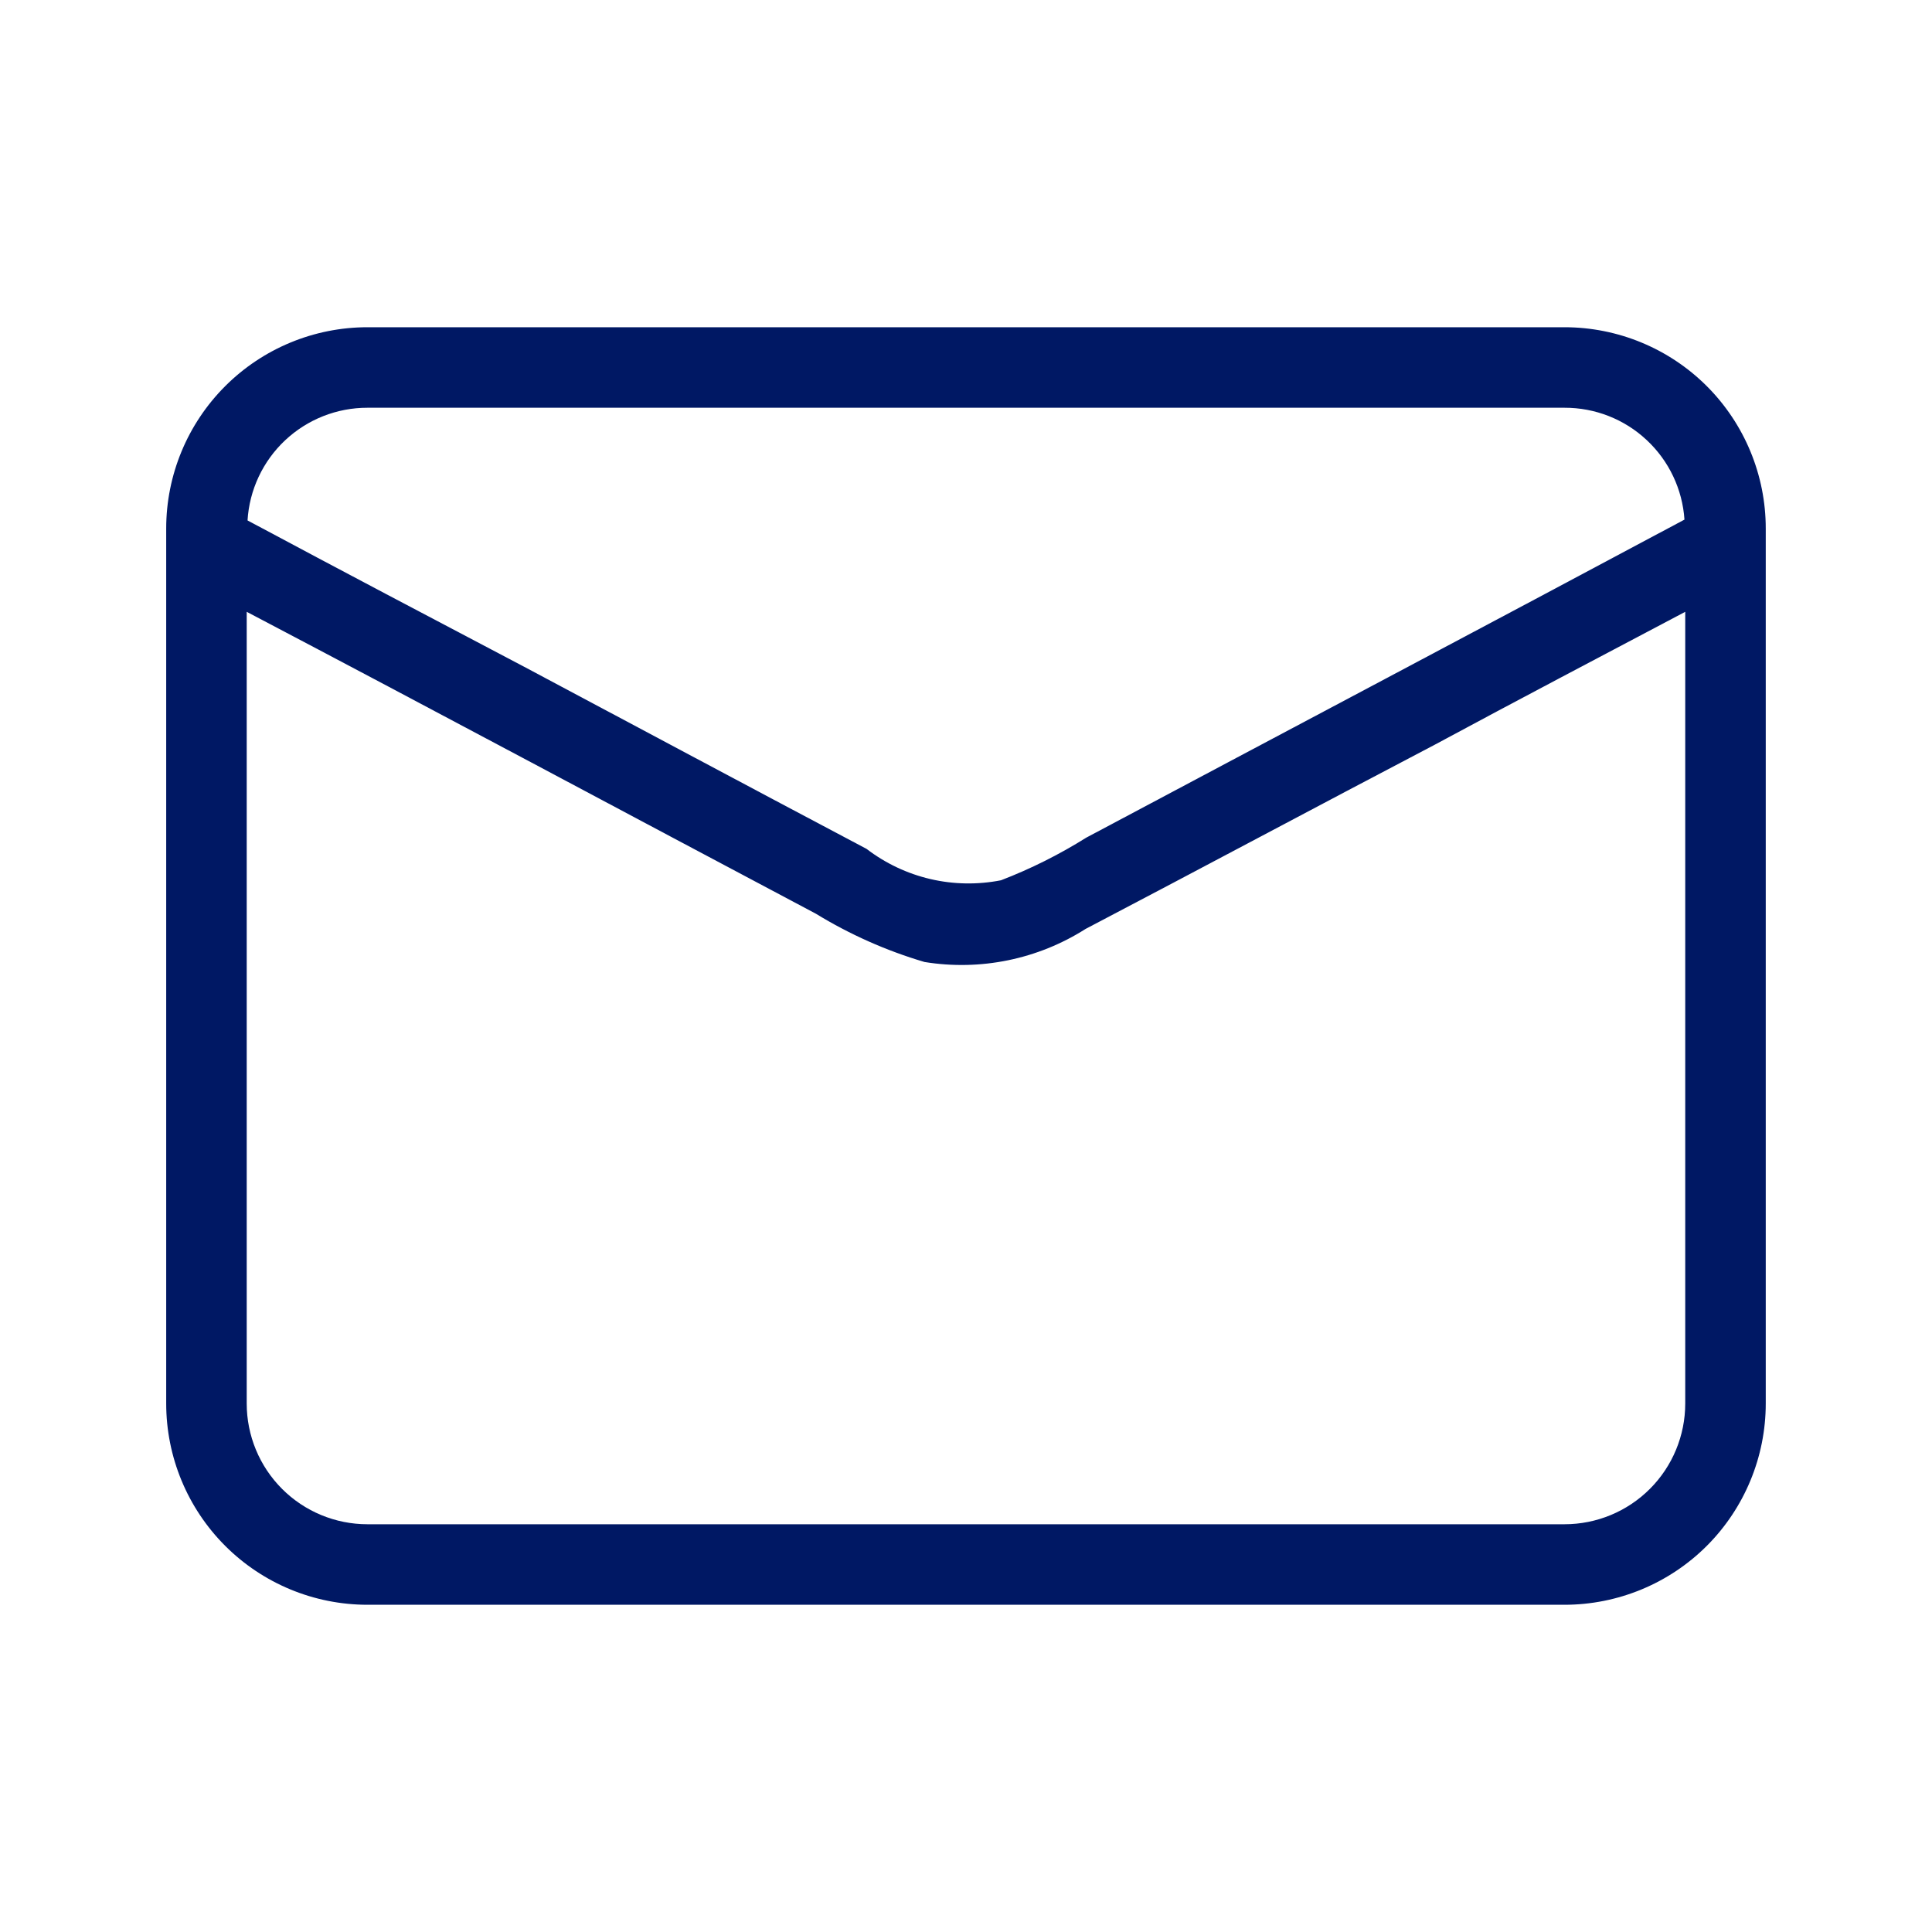 <svg width="40" height="40" viewBox="0 0 40 40" fill="none" xmlns="http://www.w3.org/2000/svg">
<path d="M32.391 6.775H7.608C6.503 6.775 5.443 7.214 4.662 7.995C3.88 8.777 3.441 9.836 3.441 10.942V29.058C3.441 30.163 3.88 31.223 4.662 32.005C5.443 32.786 6.503 33.225 7.608 33.225H32.391C33.496 33.225 34.556 32.786 35.338 32.005C36.119 31.223 36.558 30.163 36.558 29.058V10.942C36.558 9.836 36.119 8.777 35.338 7.995C34.556 7.214 33.496 6.775 32.391 6.775ZM7.608 8.442H32.391C33.022 8.44 33.63 8.678 34.091 9.109C34.553 9.539 34.833 10.129 34.875 10.758C30.758 12.958 26.625 15.142 22.491 17.342C21.932 17.692 21.341 17.988 20.725 18.225C20.241 18.32 19.743 18.312 19.263 18.2C18.783 18.088 18.333 17.875 17.941 17.575C15.575 16.325 13.208 15.058 10.858 13.808C8.958 12.808 7.025 11.792 5.125 10.775C5.163 10.143 5.442 9.549 5.903 9.116C6.365 8.682 6.975 8.441 7.608 8.442ZM34.891 29.058C34.891 29.721 34.628 30.357 34.159 30.826C33.69 31.295 33.054 31.558 32.391 31.558H7.608C6.945 31.558 6.309 31.295 5.84 30.826C5.371 30.357 5.108 29.721 5.108 29.058V12.667C9.041 14.733 12.958 16.833 16.891 18.917C17.594 19.347 18.351 19.684 19.141 19.917C20.299 20.105 21.485 19.862 22.475 19.233C24.891 17.967 27.291 16.683 29.708 15.417C31.441 14.483 33.158 13.583 34.891 12.667V29.058Z" fill="#001864"/>
</svg>

